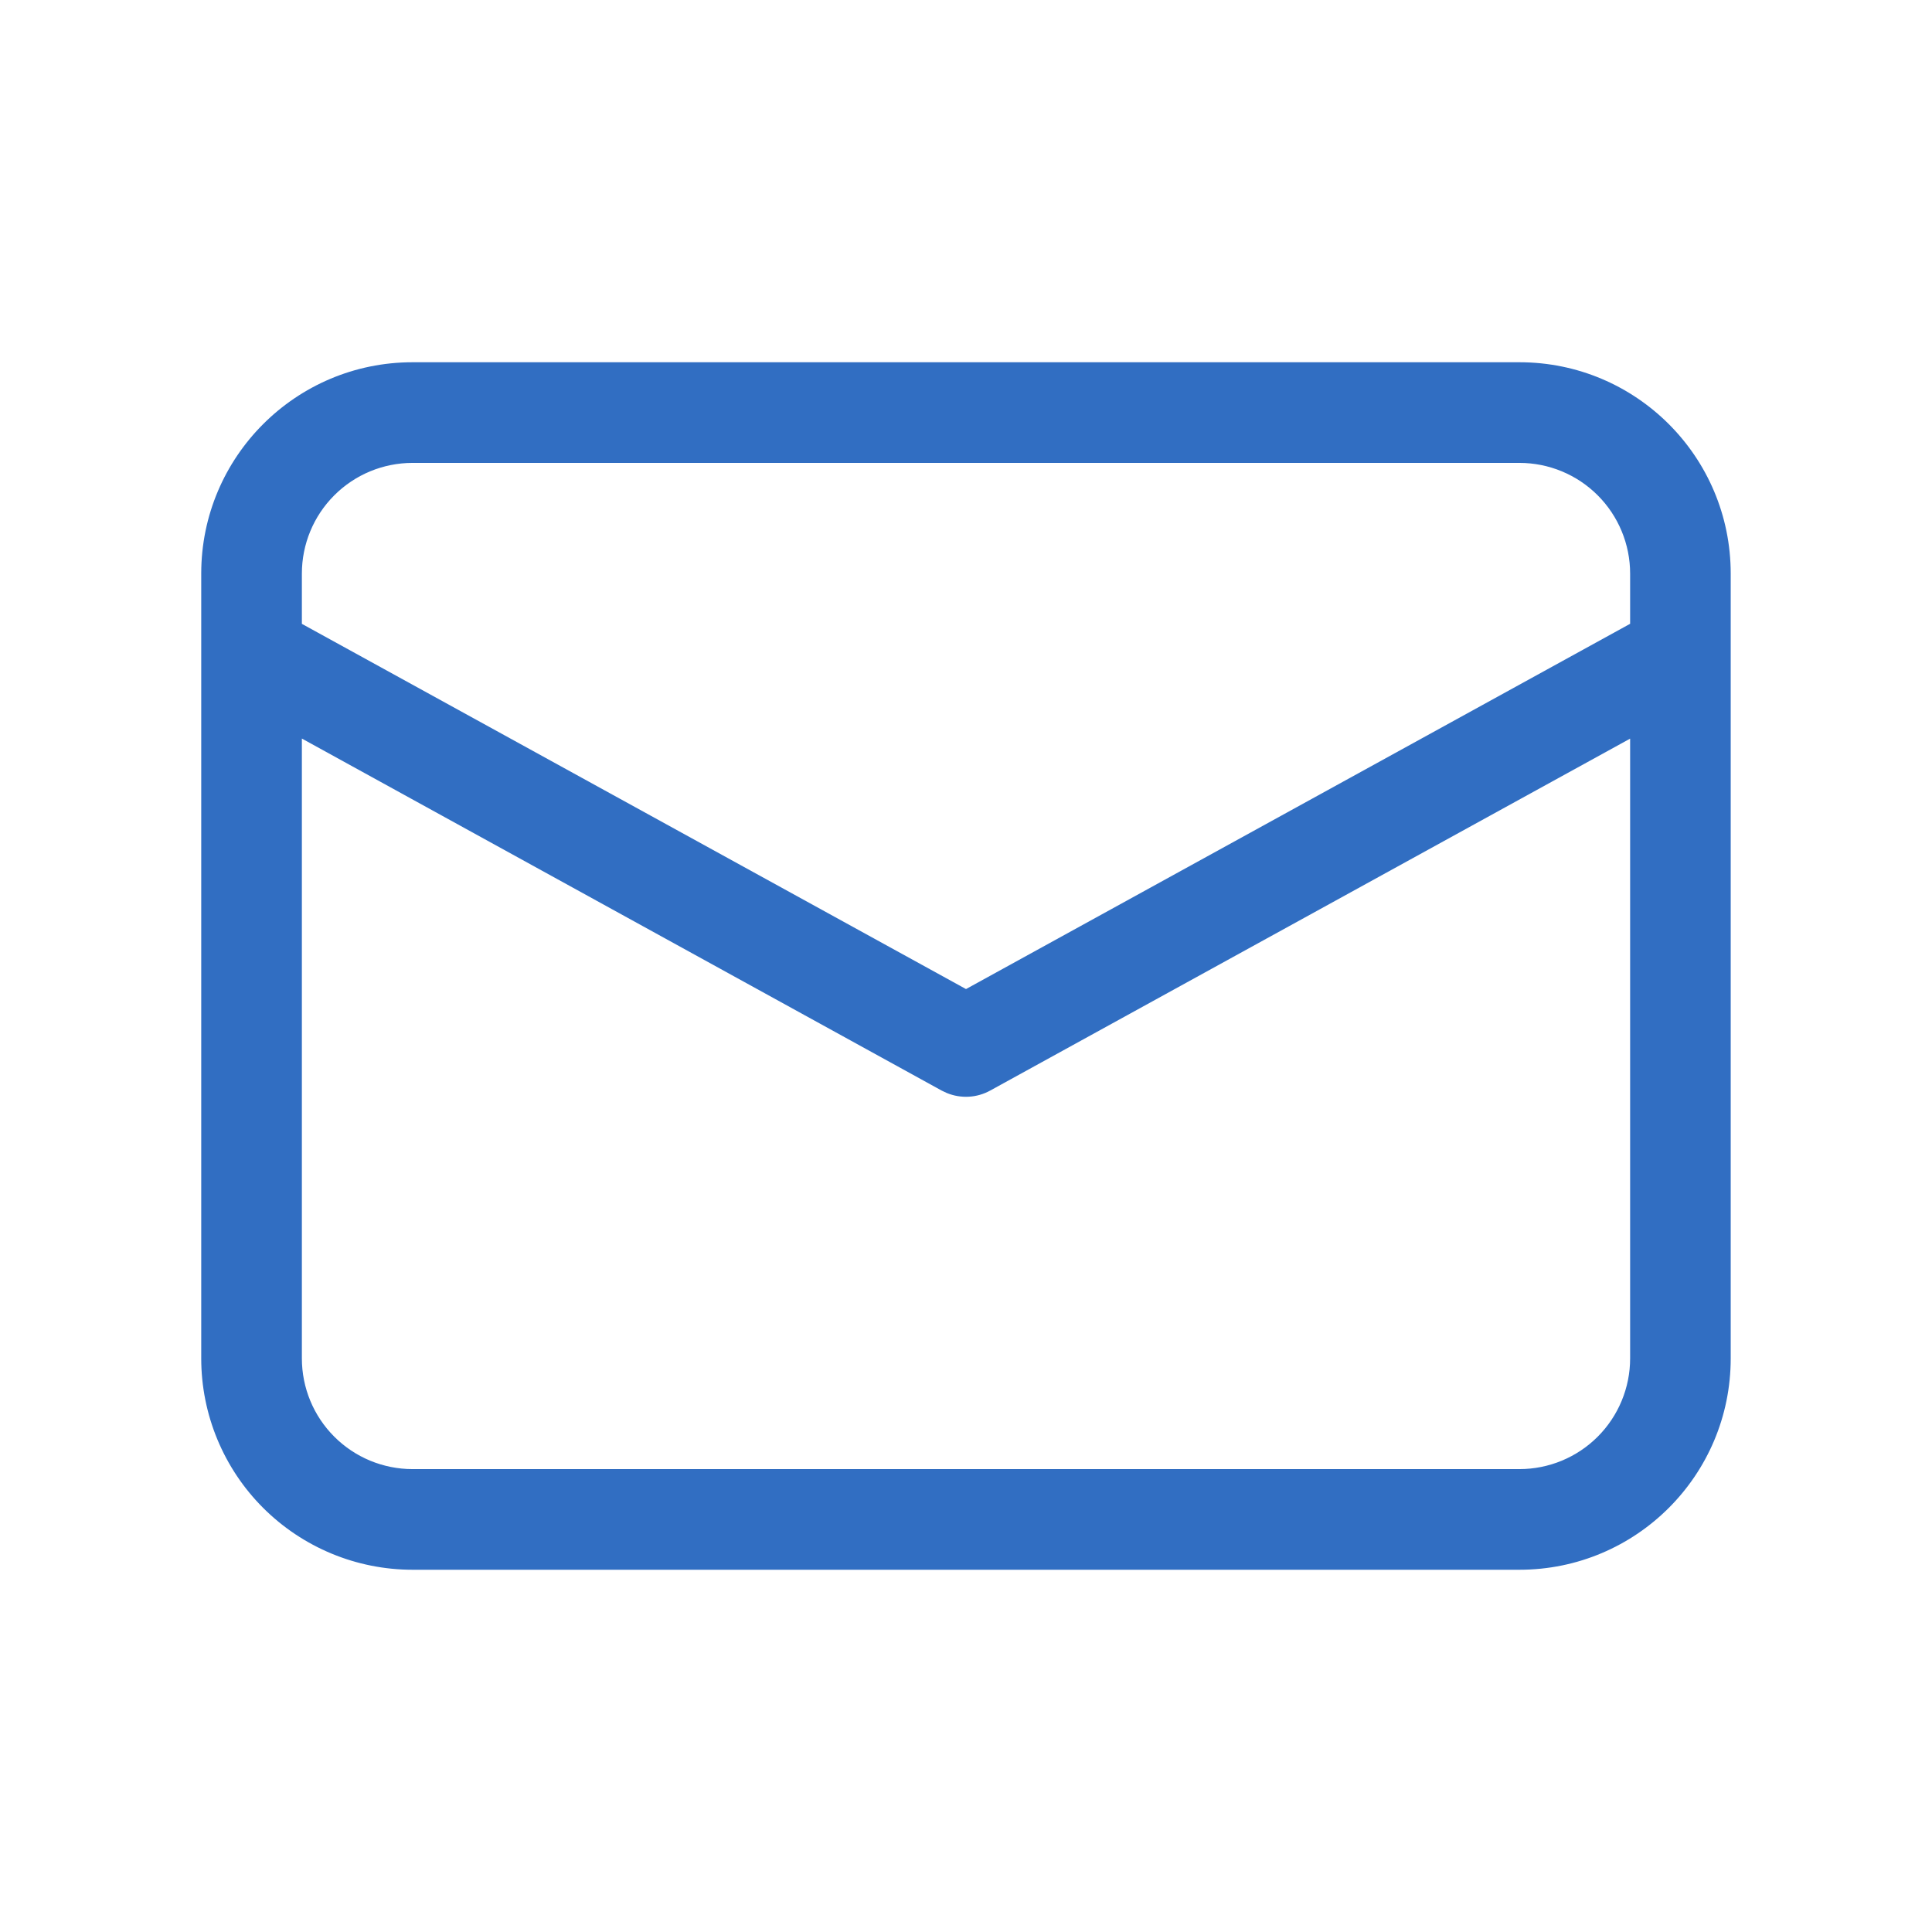 <svg width="32" height="32" viewBox="0 0 32 32" fill="none" xmlns="http://www.w3.org/2000/svg">
<path d="M25.166 6C27.1 6 28.666 7.567 28.666 9.5V22.5C28.666 24.433 27.1 26 25.166 26H6.833C5.905 26 5.015 25.631 4.358 24.975C3.702 24.319 3.333 23.428 3.333 22.5V9.5C3.333 7.567 4.9 6 6.833 6H25.166ZM27 12.234L16.401 18.063C16.292 18.123 16.171 18.158 16.047 18.165C15.922 18.172 15.798 18.151 15.683 18.104L15.598 18.064L5 12.233V22.5C5 22.986 5.193 23.453 5.537 23.796C5.88 24.14 6.347 24.333 6.833 24.333H25.166C25.653 24.333 26.119 24.14 26.463 23.796C26.806 23.453 27 22.986 27 22.5V12.234ZM25.166 7.667H6.833C6.347 7.667 5.88 7.86 5.537 8.204C5.193 8.547 5 9.014 5 9.5V10.333L16 16.382L27 10.332V9.5C27 9.014 26.806 8.547 26.463 8.204C26.119 7.86 25.653 7.667 25.166 7.667Z" fill="#316EC2"/>
</svg>
